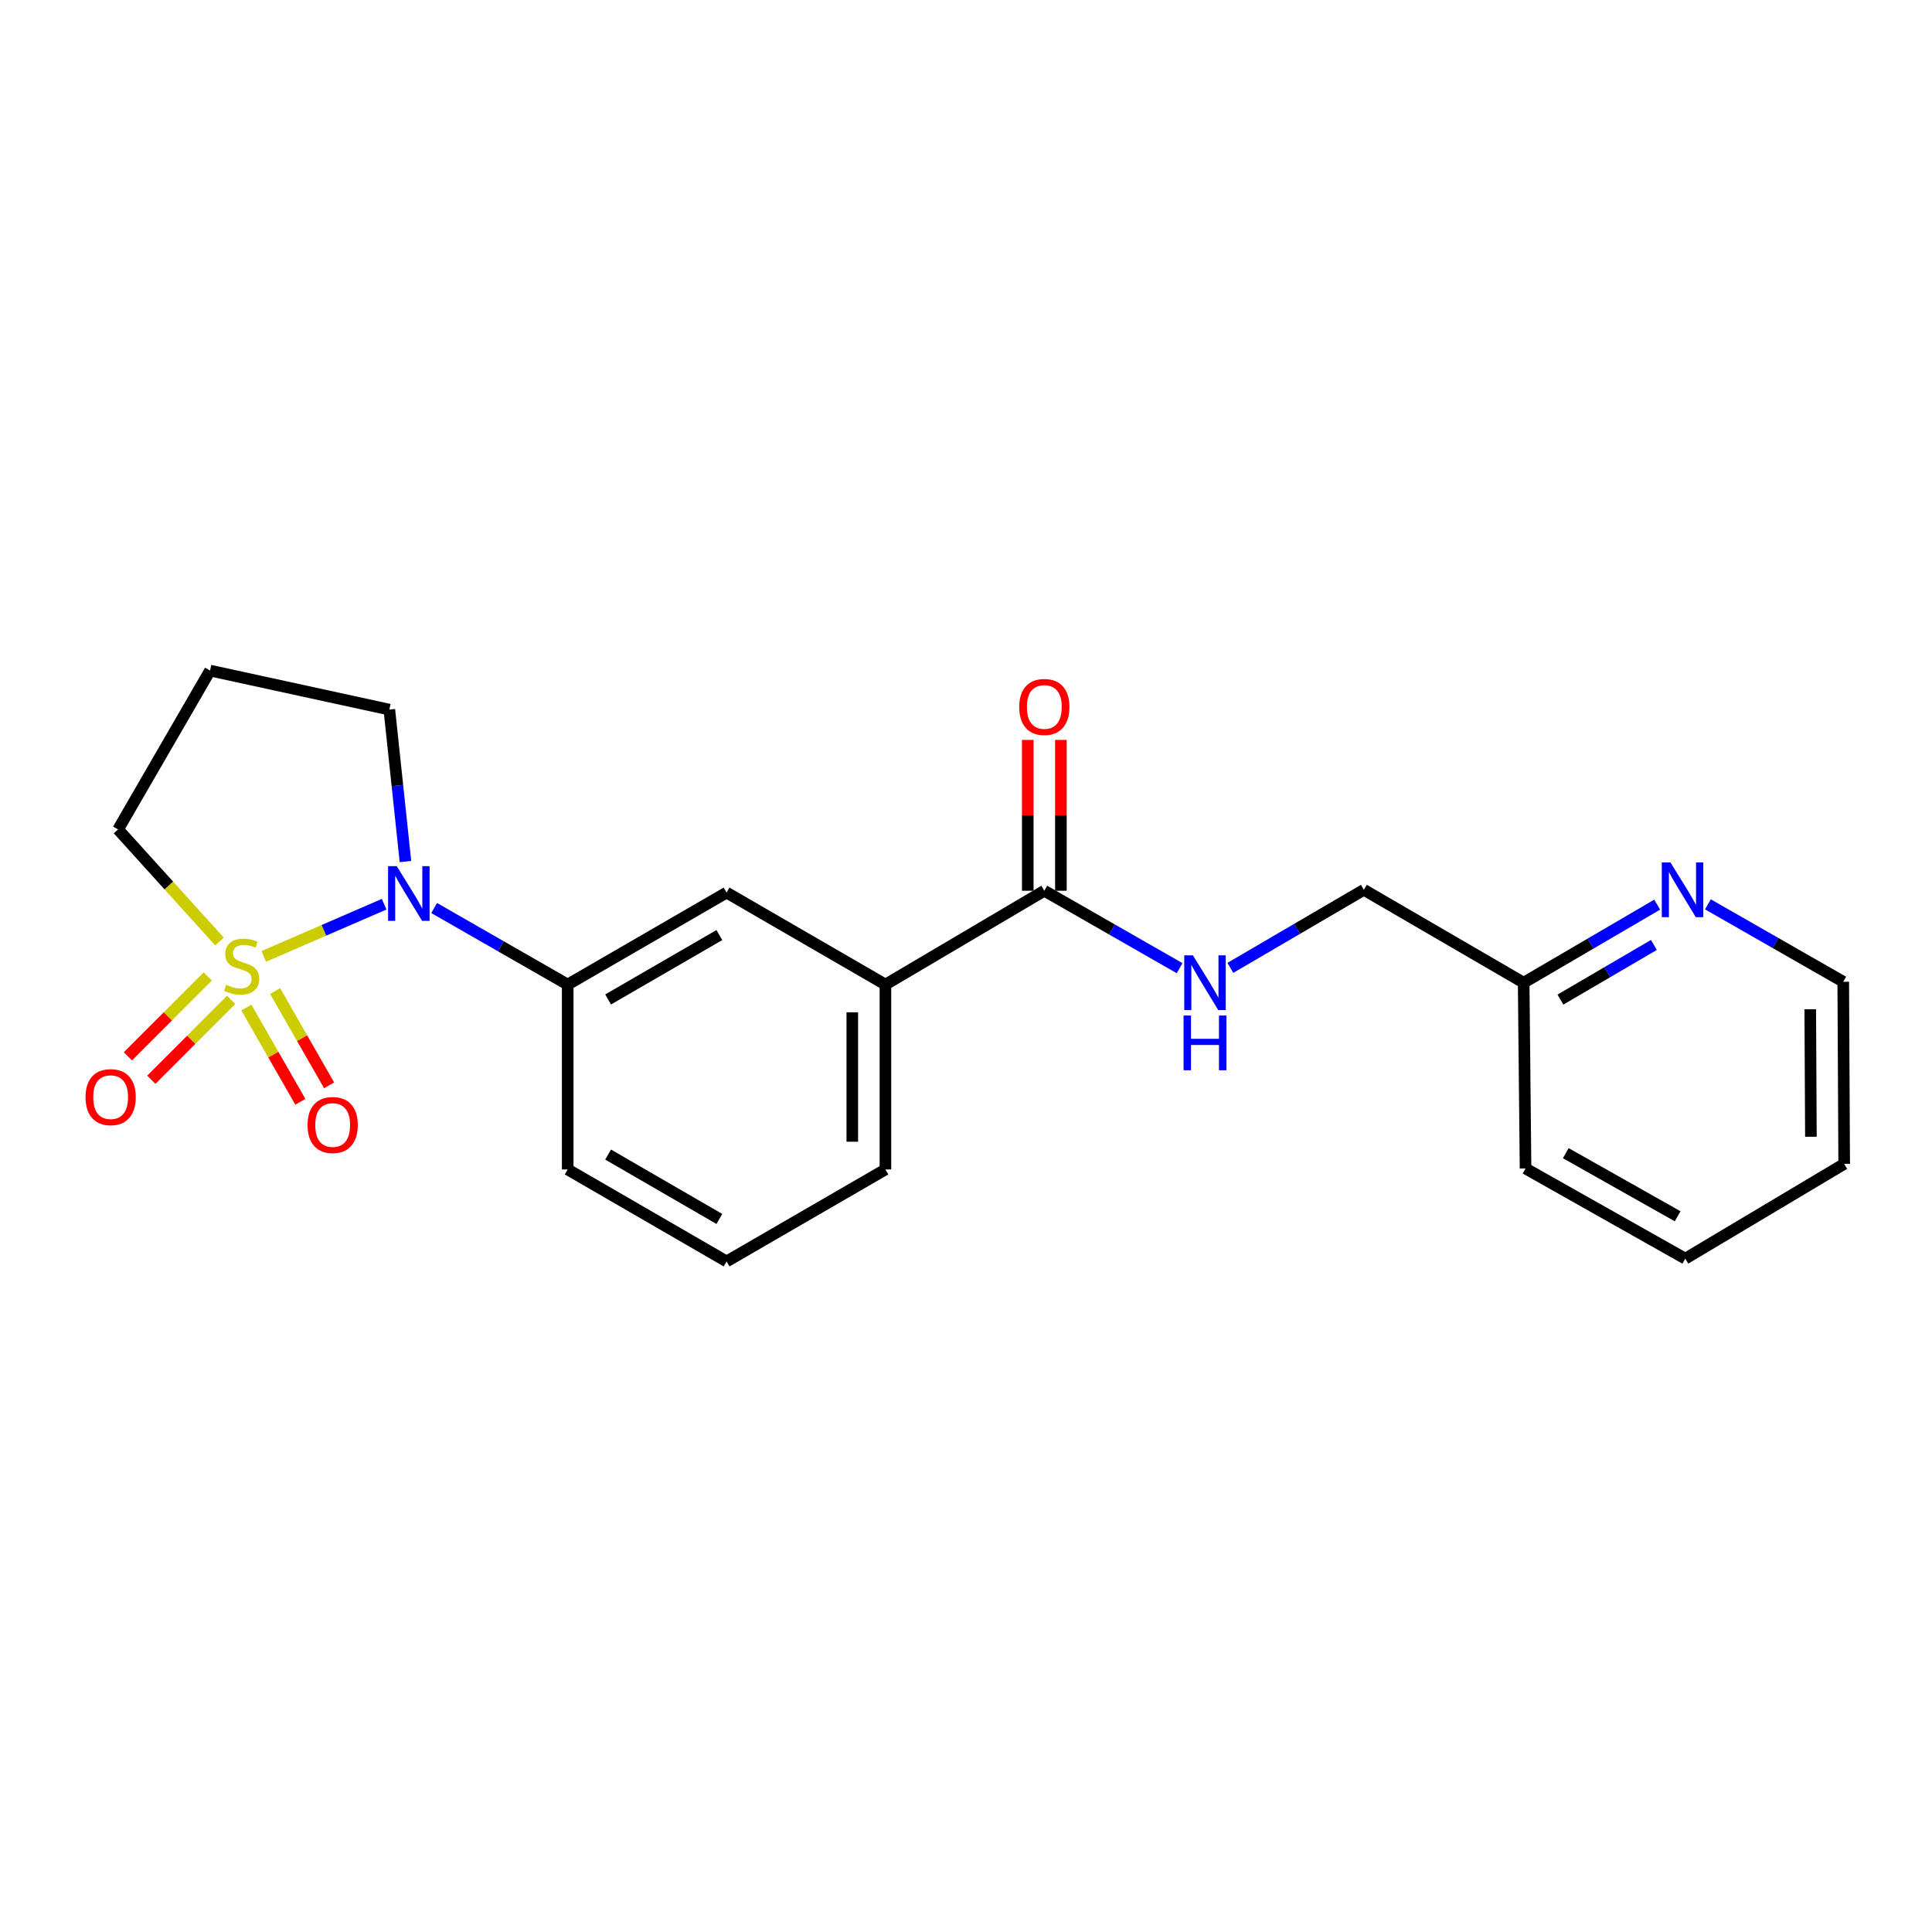 <?xml version='1.0' encoding='iso-8859-1'?>
<svg version='1.1' baseProfile='full'
              xmlns='http://www.w3.org/2000/svg'
                      xmlns:rdkit='http://www.rdkit.org/xml'
                      xmlns:xlink='http://www.w3.org/1999/xlink'
                  xml:space='preserve'
width='1000px' height='1000px' viewBox='0 0 1000 1000'>
<!-- END OF HEADER -->
<rect style='opacity:1.0;fill:#FFFFFF;stroke:none' width='1000' height='1000' x='0' y='0'> </rect>
<path class='bond-0' d='M 136.518,495.032 L 167.672,481.527' style='fill:none;fill-rule:evenodd;stroke:#CCCC00;stroke-width:6px;stroke-linecap:butt;stroke-linejoin:miter;stroke-opacity:1' />
<path class='bond-0' d='M 167.672,481.527 L 198.826,468.022' style='fill:none;fill-rule:evenodd;stroke:#0000FF;stroke-width:6px;stroke-linecap:butt;stroke-linejoin:miter;stroke-opacity:1' />
<path class='bond-3' d='M 107.539,505.404 L 86.869,526.075' style='fill:none;fill-rule:evenodd;stroke:#CCCC00;stroke-width:6px;stroke-linecap:butt;stroke-linejoin:miter;stroke-opacity:1' />
<path class='bond-3' d='M 86.869,526.075 L 66.199,546.745' style='fill:none;fill-rule:evenodd;stroke:#FF0000;stroke-width:6px;stroke-linecap:butt;stroke-linejoin:miter;stroke-opacity:1' />
<path class='bond-3' d='M 119.666,517.531 L 98.996,538.202' style='fill:none;fill-rule:evenodd;stroke:#CCCC00;stroke-width:6px;stroke-linecap:butt;stroke-linejoin:miter;stroke-opacity:1' />
<path class='bond-3' d='M 98.996,538.202 L 78.326,558.872' style='fill:none;fill-rule:evenodd;stroke:#FF0000;stroke-width:6px;stroke-linecap:butt;stroke-linejoin:miter;stroke-opacity:1' />
<path class='bond-4' d='M 127.52,521.502 L 141.495,545.899' style='fill:none;fill-rule:evenodd;stroke:#CCCC00;stroke-width:6px;stroke-linecap:butt;stroke-linejoin:miter;stroke-opacity:1' />
<path class='bond-4' d='M 141.495,545.899 L 155.47,570.295' style='fill:none;fill-rule:evenodd;stroke:#FF0000;stroke-width:6px;stroke-linecap:butt;stroke-linejoin:miter;stroke-opacity:1' />
<path class='bond-4' d='M 142.402,512.978 L 156.377,537.374' style='fill:none;fill-rule:evenodd;stroke:#CCCC00;stroke-width:6px;stroke-linecap:butt;stroke-linejoin:miter;stroke-opacity:1' />
<path class='bond-4' d='M 156.377,537.374 L 170.352,561.771' style='fill:none;fill-rule:evenodd;stroke:#FF0000;stroke-width:6px;stroke-linecap:butt;stroke-linejoin:miter;stroke-opacity:1' />
<path class='bond-8' d='M 113.617,487.324 L 87.369,458.318' style='fill:none;fill-rule:evenodd;stroke:#CCCC00;stroke-width:6px;stroke-linecap:butt;stroke-linejoin:miter;stroke-opacity:1' />
<path class='bond-8' d='M 87.369,458.318 L 61.12,429.313' style='fill:none;fill-rule:evenodd;stroke:#000000;stroke-width:6px;stroke-linecap:butt;stroke-linejoin:miter;stroke-opacity:1' />
<path class='bond-1' d='M 224.722,469.994 L 259.28,489.804' style='fill:none;fill-rule:evenodd;stroke:#0000FF;stroke-width:6px;stroke-linecap:butt;stroke-linejoin:miter;stroke-opacity:1' />
<path class='bond-1' d='M 259.28,489.804 L 293.837,509.614' style='fill:none;fill-rule:evenodd;stroke:#000000;stroke-width:6px;stroke-linecap:butt;stroke-linejoin:miter;stroke-opacity:1' />
<path class='bond-11' d='M 209.858,445.926 L 205.69,406.606' style='fill:none;fill-rule:evenodd;stroke:#0000FF;stroke-width:6px;stroke-linecap:butt;stroke-linejoin:miter;stroke-opacity:1' />
<path class='bond-11' d='M 205.69,406.606 L 201.522,367.287' style='fill:none;fill-rule:evenodd;stroke:#000000;stroke-width:6px;stroke-linecap:butt;stroke-linejoin:miter;stroke-opacity:1' />
<path class='bond-5' d='M 293.837,509.614 L 376.082,462.003' style='fill:none;fill-rule:evenodd;stroke:#000000;stroke-width:6px;stroke-linecap:butt;stroke-linejoin:miter;stroke-opacity:1' />
<path class='bond-5' d='M 314.766,517.315 L 372.337,483.987' style='fill:none;fill-rule:evenodd;stroke:#000000;stroke-width:6px;stroke-linecap:butt;stroke-linejoin:miter;stroke-opacity:1' />
<path class='bond-15' d='M 293.837,509.614 L 293.837,605.302' style='fill:none;fill-rule:evenodd;stroke:#000000;stroke-width:6px;stroke-linecap:butt;stroke-linejoin:miter;stroke-opacity:1' />
<path class='bond-2' d='M 540.542,461.05 L 458.297,509.614' style='fill:none;fill-rule:evenodd;stroke:#000000;stroke-width:6px;stroke-linecap:butt;stroke-linejoin:miter;stroke-opacity:1' />
<path class='bond-7' d='M 540.542,461.05 L 575.554,481.091' style='fill:none;fill-rule:evenodd;stroke:#000000;stroke-width:6px;stroke-linecap:butt;stroke-linejoin:miter;stroke-opacity:1' />
<path class='bond-7' d='M 575.554,481.091 L 610.565,501.132' style='fill:none;fill-rule:evenodd;stroke:#0000FF;stroke-width:6px;stroke-linecap:butt;stroke-linejoin:miter;stroke-opacity:1' />
<path class='bond-10' d='M 549.117,461.05 L 549.117,422.014' style='fill:none;fill-rule:evenodd;stroke:#000000;stroke-width:6px;stroke-linecap:butt;stroke-linejoin:miter;stroke-opacity:1' />
<path class='bond-10' d='M 549.117,422.014 L 549.117,382.979' style='fill:none;fill-rule:evenodd;stroke:#FF0000;stroke-width:6px;stroke-linecap:butt;stroke-linejoin:miter;stroke-opacity:1' />
<path class='bond-10' d='M 531.967,461.05 L 531.967,422.014' style='fill:none;fill-rule:evenodd;stroke:#000000;stroke-width:6px;stroke-linecap:butt;stroke-linejoin:miter;stroke-opacity:1' />
<path class='bond-10' d='M 531.967,422.014 L 531.967,382.979' style='fill:none;fill-rule:evenodd;stroke:#FF0000;stroke-width:6px;stroke-linecap:butt;stroke-linejoin:miter;stroke-opacity:1' />
<path class='bond-6' d='M 376.082,462.003 L 458.297,509.614' style='fill:none;fill-rule:evenodd;stroke:#000000;stroke-width:6px;stroke-linecap:butt;stroke-linejoin:miter;stroke-opacity:1' />
<path class='bond-23' d='M 458.297,509.614 L 458.297,605.302' style='fill:none;fill-rule:evenodd;stroke:#000000;stroke-width:6px;stroke-linecap:butt;stroke-linejoin:miter;stroke-opacity:1' />
<path class='bond-23' d='M 441.147,523.967 L 441.147,590.948' style='fill:none;fill-rule:evenodd;stroke:#000000;stroke-width:6px;stroke-linecap:butt;stroke-linejoin:miter;stroke-opacity:1' />
<path class='bond-13' d='M 636.822,500.978 L 671.379,480.771' style='fill:none;fill-rule:evenodd;stroke:#0000FF;stroke-width:6px;stroke-linecap:butt;stroke-linejoin:miter;stroke-opacity:1' />
<path class='bond-13' d='M 671.379,480.771 L 705.936,460.564' style='fill:none;fill-rule:evenodd;stroke:#000000;stroke-width:6px;stroke-linecap:butt;stroke-linejoin:miter;stroke-opacity:1' />
<path class='bond-12' d='M 61.12,429.313 L 108.721,347.088' style='fill:none;fill-rule:evenodd;stroke:#000000;stroke-width:6px;stroke-linecap:butt;stroke-linejoin:miter;stroke-opacity:1' />
<path class='bond-9' d='M 857.76,468.237 L 823.203,488.444' style='fill:none;fill-rule:evenodd;stroke:#0000FF;stroke-width:6px;stroke-linecap:butt;stroke-linejoin:miter;stroke-opacity:1' />
<path class='bond-9' d='M 823.203,488.444 L 788.647,508.651' style='fill:none;fill-rule:evenodd;stroke:#000000;stroke-width:6px;stroke-linecap:butt;stroke-linejoin:miter;stroke-opacity:1' />
<path class='bond-9' d='M 856.05,489.104 L 831.86,503.249' style='fill:none;fill-rule:evenodd;stroke:#0000FF;stroke-width:6px;stroke-linecap:butt;stroke-linejoin:miter;stroke-opacity:1' />
<path class='bond-9' d='M 831.86,503.249 L 807.671,517.394' style='fill:none;fill-rule:evenodd;stroke:#000000;stroke-width:6px;stroke-linecap:butt;stroke-linejoin:miter;stroke-opacity:1' />
<path class='bond-18' d='M 884.017,468.08 L 919.038,488.118' style='fill:none;fill-rule:evenodd;stroke:#0000FF;stroke-width:6px;stroke-linecap:butt;stroke-linejoin:miter;stroke-opacity:1' />
<path class='bond-18' d='M 919.038,488.118 L 954.06,508.156' style='fill:none;fill-rule:evenodd;stroke:#000000;stroke-width:6px;stroke-linecap:butt;stroke-linejoin:miter;stroke-opacity:1' />
<path class='bond-22' d='M 201.522,367.287 L 108.721,347.088' style='fill:none;fill-rule:evenodd;stroke:#000000;stroke-width:6px;stroke-linecap:butt;stroke-linejoin:miter;stroke-opacity:1' />
<path class='bond-14' d='M 705.936,460.564 L 788.647,508.651' style='fill:none;fill-rule:evenodd;stroke:#000000;stroke-width:6px;stroke-linecap:butt;stroke-linejoin:miter;stroke-opacity:1' />
<path class='bond-19' d='M 788.647,508.651 L 789.619,604.816' style='fill:none;fill-rule:evenodd;stroke:#000000;stroke-width:6px;stroke-linecap:butt;stroke-linejoin:miter;stroke-opacity:1' />
<path class='bond-17' d='M 293.837,605.302 L 376.082,652.912' style='fill:none;fill-rule:evenodd;stroke:#000000;stroke-width:6px;stroke-linecap:butt;stroke-linejoin:miter;stroke-opacity:1' />
<path class='bond-17' d='M 314.766,597.601 L 372.337,630.928' style='fill:none;fill-rule:evenodd;stroke:#000000;stroke-width:6px;stroke-linecap:butt;stroke-linejoin:miter;stroke-opacity:1' />
<path class='bond-16' d='M 458.297,605.302 L 376.082,652.912' style='fill:none;fill-rule:evenodd;stroke:#000000;stroke-width:6px;stroke-linecap:butt;stroke-linejoin:miter;stroke-opacity:1' />
<path class='bond-24' d='M 954.06,508.156 L 954.545,602.434' style='fill:none;fill-rule:evenodd;stroke:#000000;stroke-width:6px;stroke-linecap:butt;stroke-linejoin:miter;stroke-opacity:1' />
<path class='bond-24' d='M 936.983,522.386 L 937.323,588.38' style='fill:none;fill-rule:evenodd;stroke:#000000;stroke-width:6px;stroke-linecap:butt;stroke-linejoin:miter;stroke-opacity:1' />
<path class='bond-21' d='M 789.619,604.816 L 872.311,651.474' style='fill:none;fill-rule:evenodd;stroke:#000000;stroke-width:6px;stroke-linecap:butt;stroke-linejoin:miter;stroke-opacity:1' />
<path class='bond-21' d='M 810.45,596.878 L 868.335,629.538' style='fill:none;fill-rule:evenodd;stroke:#000000;stroke-width:6px;stroke-linecap:butt;stroke-linejoin:miter;stroke-opacity:1' />
<path class='bond-20' d='M 954.545,602.434 L 872.311,651.474' style='fill:none;fill-rule:evenodd;stroke:#000000;stroke-width:6px;stroke-linecap:butt;stroke-linejoin:miter;stroke-opacity:1' />
<path  class='atom-0' d='M 117.08 509.71
Q 117.4 509.83, 118.72 510.39
Q 120.04 510.95, 121.48 511.31
Q 122.96 511.63, 124.4 511.63
Q 127.08 511.63, 128.64 510.35
Q 130.2 509.03, 130.2 506.75
Q 130.2 505.19, 129.4 504.23
Q 128.64 503.27, 127.44 502.75
Q 126.24 502.23, 124.24 501.63
Q 121.72 500.87, 120.2 500.15
Q 118.72 499.43, 117.64 497.91
Q 116.6 496.39, 116.6 493.83
Q 116.6 490.27, 119 488.07
Q 121.44 485.87, 126.24 485.87
Q 129.52 485.87, 133.24 487.43
L 132.32 490.51
Q 128.92 489.11, 126.36 489.11
Q 123.6 489.11, 122.08 490.27
Q 120.56 491.39, 120.6 493.35
Q 120.6 494.87, 121.36 495.79
Q 122.16 496.71, 123.28 497.23
Q 124.44 497.75, 126.36 498.35
Q 128.92 499.15, 130.44 499.95
Q 131.96 500.75, 133.04 502.39
Q 134.16 503.99, 134.16 506.75
Q 134.16 510.67, 131.52 512.79
Q 128.92 514.87, 124.56 514.87
Q 122.04 514.87, 120.12 514.31
Q 118.24 513.79, 116 512.87
L 117.08 509.71
' fill='#CCCC00'/>
<path  class='atom-1' d='M 205.352 448.319
L 214.632 463.319
Q 215.552 464.799, 217.032 467.479
Q 218.512 470.159, 218.592 470.319
L 218.592 448.319
L 222.352 448.319
L 222.352 476.639
L 218.472 476.639
L 208.512 460.239
Q 207.352 458.319, 206.112 456.119
Q 204.912 453.919, 204.552 453.239
L 204.552 476.639
L 200.872 476.639
L 200.872 448.319
L 205.352 448.319
' fill='#0000FF'/>
<path  class='atom-4' d='M 44.271 567.88
Q 44.271 561.08, 47.631 557.28
Q 50.991 553.48, 57.271 553.48
Q 63.551 553.48, 66.911 557.28
Q 70.271 561.08, 70.271 567.88
Q 70.271 574.76, 66.871 578.68
Q 63.471 582.56, 57.271 582.56
Q 51.031 582.56, 47.631 578.68
Q 44.271 574.8, 44.271 567.88
M 57.271 579.36
Q 61.591 579.36, 63.911 576.48
Q 66.271 573.56, 66.271 567.88
Q 66.271 562.32, 63.911 559.52
Q 61.591 556.68, 57.271 556.68
Q 52.951 556.68, 50.591 559.48
Q 48.271 562.28, 48.271 567.88
Q 48.271 573.6, 50.591 576.48
Q 52.951 579.36, 57.271 579.36
' fill='#FF0000'/>
<path  class='atom-5' d='M 159.186 582.305
Q 159.186 575.505, 162.546 571.705
Q 165.906 567.905, 172.186 567.905
Q 178.466 567.905, 181.826 571.705
Q 185.186 575.505, 185.186 582.305
Q 185.186 589.185, 181.786 593.105
Q 178.386 596.985, 172.186 596.985
Q 165.946 596.985, 162.546 593.105
Q 159.186 589.225, 159.186 582.305
M 172.186 593.785
Q 176.506 593.785, 178.826 590.905
Q 181.186 587.985, 181.186 582.305
Q 181.186 576.745, 178.826 573.945
Q 176.506 571.105, 172.186 571.105
Q 167.866 571.105, 165.506 573.905
Q 163.186 576.705, 163.186 582.305
Q 163.186 588.025, 165.506 590.905
Q 167.866 593.785, 172.186 593.785
' fill='#FF0000'/>
<path  class='atom-8' d='M 617.441 494.491
L 626.721 509.491
Q 627.641 510.971, 629.121 513.651
Q 630.601 516.331, 630.681 516.491
L 630.681 494.491
L 634.441 494.491
L 634.441 522.811
L 630.561 522.811
L 620.601 506.411
Q 619.441 504.491, 618.201 502.291
Q 617.001 500.091, 616.641 499.411
L 616.641 522.811
L 612.961 522.811
L 612.961 494.491
L 617.441 494.491
' fill='#0000FF'/>
<path  class='atom-8' d='M 612.621 525.643
L 616.461 525.643
L 616.461 537.683
L 630.941 537.683
L 630.941 525.643
L 634.781 525.643
L 634.781 553.963
L 630.941 553.963
L 630.941 540.883
L 616.461 540.883
L 616.461 553.963
L 612.621 553.963
L 612.621 525.643
' fill='#0000FF'/>
<path  class='atom-10' d='M 864.622 446.404
L 873.902 461.404
Q 874.822 462.884, 876.302 465.564
Q 877.782 468.244, 877.862 468.404
L 877.862 446.404
L 881.622 446.404
L 881.622 474.724
L 877.742 474.724
L 867.782 458.324
Q 866.622 456.404, 865.382 454.204
Q 864.182 452.004, 863.822 451.324
L 863.822 474.724
L 860.142 474.724
L 860.142 446.404
L 864.622 446.404
' fill='#0000FF'/>
<path  class='atom-11' d='M 527.542 365.919
Q 527.542 359.119, 530.902 355.319
Q 534.262 351.519, 540.542 351.519
Q 546.822 351.519, 550.182 355.319
Q 553.542 359.119, 553.542 365.919
Q 553.542 372.799, 550.142 376.719
Q 546.742 380.599, 540.542 380.599
Q 534.302 380.599, 530.902 376.719
Q 527.542 372.839, 527.542 365.919
M 540.542 377.399
Q 544.862 377.399, 547.182 374.519
Q 549.542 371.599, 549.542 365.919
Q 549.542 360.359, 547.182 357.559
Q 544.862 354.719, 540.542 354.719
Q 536.222 354.719, 533.862 357.519
Q 531.542 360.319, 531.542 365.919
Q 531.542 371.639, 533.862 374.519
Q 536.222 377.399, 540.542 377.399
' fill='#FF0000'/>
</svg>
